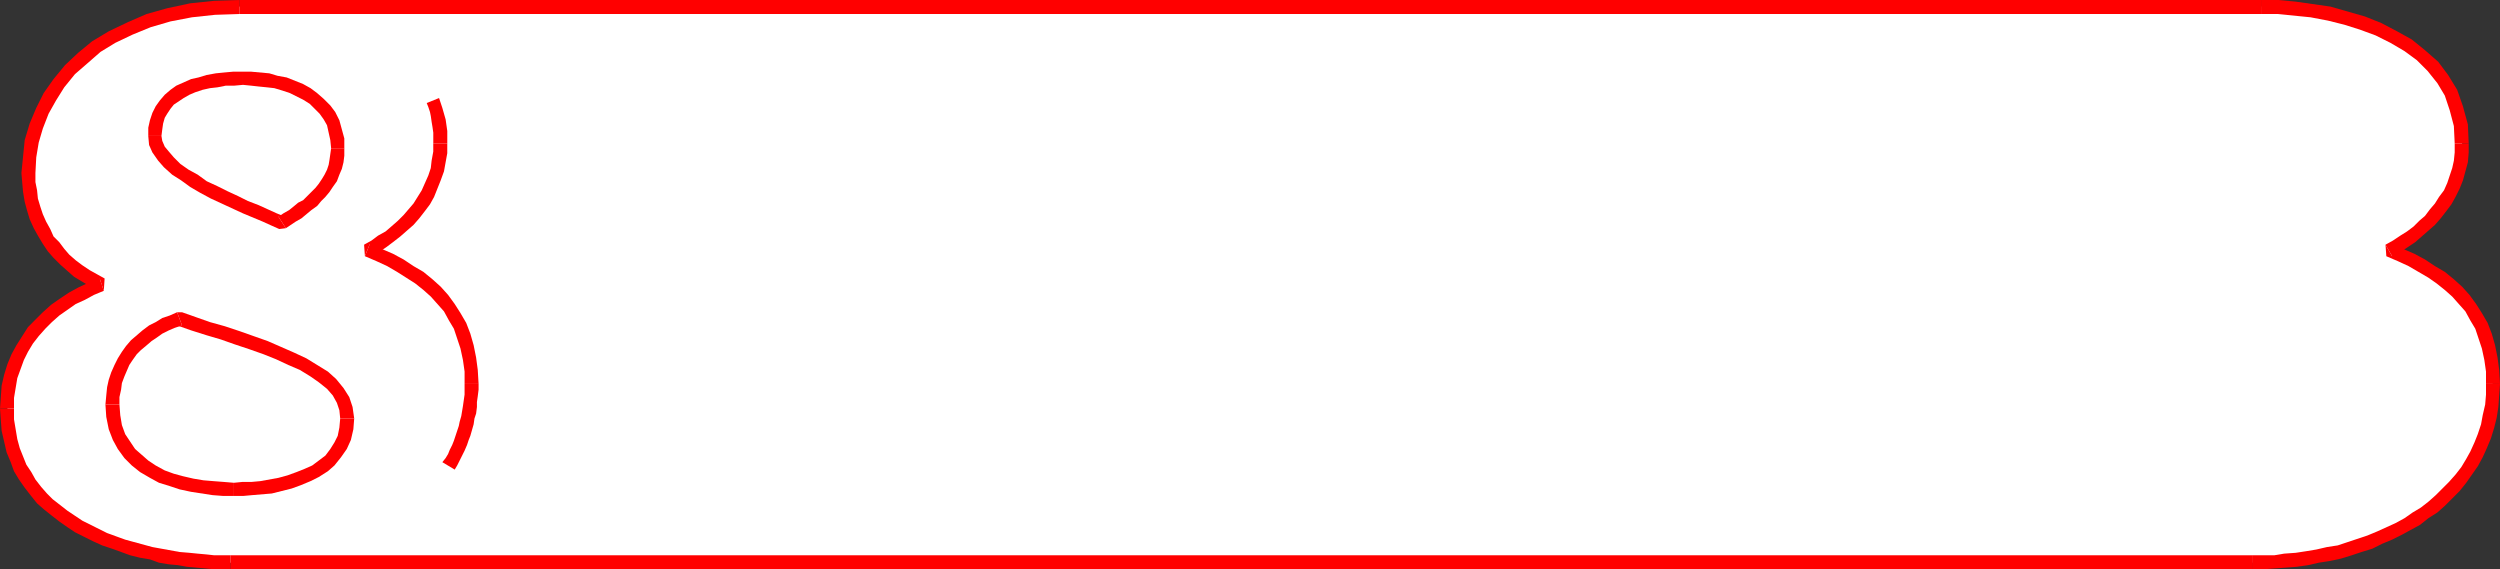<?xml version="1.0" encoding="UTF-8" standalone="no"?>
<svg
   version="1.0"
   width="129.766mm"
   height="29.55mm"
   id="svg26"
   sodipodi:docname="Number Frame 8.wmf"
   xmlns:inkscape="http://www.inkscape.org/namespaces/inkscape"
   xmlns:sodipodi="http://sodipodi.sourceforge.net/DTD/sodipodi-0.dtd"
   xmlns="http://www.w3.org/2000/svg"
   xmlns:svg="http://www.w3.org/2000/svg">
  <rect width="100%" height="100%" fill="#333333" stroke="none"/>
  <sodipodi:namedview
     id="namedview26"
     pagecolor="#ffffff"
     bordercolor="#000000"
     borderopacity="0.25"
     inkscape:showpageshadow="2"
     inkscape:pageopacity="0.0"
     inkscape:pagecheckerboard="0"
     inkscape:deskcolor="#d1d1d1"
     inkscape:document-units="mm" />
  <defs
     id="defs1">
    <pattern
       id="WMFhbasepattern"
       patternUnits="userSpaceOnUse"
       width="6"
       height="6"
       x="0"
       y="0" />
  </defs>
  <path
     style="fill:#ffffff;fill-opacity:1;fill-rule:evenodd;stroke:none"
     d="m 441.814,110.39 2.262,-0.162 h 2.101 l 2.101,-0.162 2.262,-0.323 2.101,-0.162 2.101,-0.485 2.101,-0.323 2.101,-0.485 1.939,-0.646 2.101,-0.646 1.939,-0.647 1.939,-0.808 1.939,-0.808 1.778,-0.97 1.778,-0.97 1.778,-0.97 1.616,-1.293 1.454,-1.131 1.616,-1.293 1.293,-1.293 1.454,-1.455 1.131,-1.455 1.131,-1.455 1.131,-1.616 0.97,-1.616 0.808,-1.94 0.646,-1.778 0.646,-1.94 0.323,-1.94 0.485,-2.101 0.162,-2.101 v -2.101 -2.586 l -0.323,-2.424 -0.485,-2.263 -0.646,-2.101 -0.646,-1.94 -1.131,-1.94 -1.131,-1.616 -1.131,-1.616 -1.454,-1.616 -1.616,-1.293 -1.616,-1.455 -1.778,-1.131 -1.939,-1.131 -2.101,-1.131 -2.101,-0.97 -2.262,-0.97 1.454,-0.808 1.454,-0.97 1.454,-0.97 1.293,-0.97 1.293,-1.131 1.131,-1.131 1.131,-1.131 0.97,-1.293 0.97,-1.455 0.808,-1.293 0.646,-1.616 0.646,-1.455 0.485,-1.616 0.323,-1.616 0.162,-1.778 0.162,-1.778 -0.323,-3.556 -0.808,-3.394 -1.131,-2.909 -1.616,-2.748 -1.939,-2.586 -2.262,-2.101 -2.586,-1.94 -2.747,-1.616 -2.909,-1.455 -3.232,-1.293 -3.232,-0.97 -3.394,-0.808 -3.232,-0.647 -3.394,-0.485 -3.394,-0.162 -3.07,-0.162 H 47.026 l -4.848,0.323 -4.686,0.485 -4.363,0.808 -4.04,1.131 -3.555,1.455 -3.555,1.778 -3.07,1.94 -2.747,2.101 -2.424,2.424 -2.101,2.586 -1.778,2.586 -1.616,2.909 -1.131,2.909 -0.808,3.071 -0.485,3.071 -0.162,3.071 v 1.778 l 0.162,1.778 0.323,1.778 0.485,1.616 0.485,1.616 0.646,1.616 0.808,1.455 0.97,1.455 0.97,1.455 0.97,1.293 1.293,1.131 1.293,1.293 1.293,0.97 1.454,0.97 1.616,0.97 1.616,0.808 -2.101,0.647 -1.939,0.97 -1.778,0.97 -1.778,1.131 -1.616,1.131 -1.616,1.455 -1.293,1.293 -1.293,1.616 -1.131,1.455 -1.131,1.778 -0.808,1.616 -0.808,1.94 -0.646,1.94 -0.323,2.101 -0.323,2.101 v 2.101 2.263 l 0.323,1.94 0.323,1.94 0.485,1.94 0.646,1.778 0.808,1.778 0.808,1.616 1.131,1.455 0.97,1.455 1.293,1.455 1.293,1.131 1.454,1.293 1.454,0.97 1.454,1.131 1.616,0.97 1.616,0.97 1.616,0.647 1.778,0.808 1.778,0.646 1.778,0.647 1.778,0.646 1.939,0.485 1.939,0.485 1.778,0.323 1.778,0.323 1.778,0.323 1.778,0.162 1.778,0.323 h 1.778 l 1.616,0.162 1.616,0.162 h 1.616 z"
     id="path1" />
  <path
     style="fill:#ff0000;fill-opacity:1;fill-rule:evenodd;stroke:none"
     d="m 487.708,75.317 v 0 2.101 l -0.162,1.94 -0.485,2.101 -0.323,1.778 -0.646,1.94 -0.646,1.616 -0.808,1.778 -0.808,1.455 -0.97,1.616 -1.131,1.455 -1.293,1.455 -1.293,1.293 -1.293,1.293 -1.454,1.293 -1.454,1.131 -1.616,0.97 -1.616,1.131 -1.778,0.97 -1.778,0.808 -1.778,0.808 -1.939,0.808 -1.939,0.646 -1.939,0.646 -1.939,0.647 -2.101,0.323 -2.101,0.485 -1.939,0.323 -2.101,0.323 -2.262,0.162 -1.939,0.323 h -2.262 -2.101 v 2.748 h 2.262 l 2.101,-0.162 2.262,-0.162 2.101,-0.162 2.262,-0.323 2.101,-0.485 2.101,-0.323 2.262,-0.485 2.101,-0.646 1.939,-0.646 2.101,-0.646 1.939,-0.97 1.939,-0.808 1.939,-0.97 1.778,-0.97 1.778,-0.97 1.616,-1.293 1.778,-1.131 1.454,-1.293 1.454,-1.455 1.454,-1.455 1.293,-1.616 1.131,-1.616 1.131,-1.616 0.97,-1.778 0.808,-1.778 0.808,-1.94 0.646,-2.101 0.485,-1.94 0.323,-2.101 0.162,-2.263 0.162,-2.263 v 0 z"
     id="path2" />
  <path
     style="fill:#ff0000;fill-opacity:1;fill-rule:evenodd;stroke:none"
     d="m 467.993,48.003 0.162,2.263 2.262,0.97 2.101,0.97 1.939,1.131 1.939,1.131 1.616,1.131 1.616,1.293 1.454,1.293 1.293,1.455 1.293,1.455 0.97,1.778 0.97,1.616 0.646,1.94 0.646,1.94 0.485,2.263 0.323,2.263 v 2.424 h 2.747 l -0.162,-2.748 -0.323,-2.424 -0.485,-2.424 -0.646,-2.263 -0.808,-2.101 -1.131,-1.94 -1.131,-1.778 -1.293,-1.778 -1.454,-1.616 -1.616,-1.455 -1.778,-1.455 -1.939,-1.131 -1.939,-1.293 -2.101,-1.131 -2.262,-0.97 -2.262,-0.97 0.162,2.424 z"
     id="path3" />
  <path
     style="fill:#ff0000;fill-opacity:1;fill-rule:evenodd;stroke:none"
     d="m 481.567,28.123 v 0 1.778 l -0.162,1.616 -0.323,1.455 -0.485,1.455 -0.485,1.455 -0.646,1.455 -0.97,1.293 -0.808,1.293 -0.97,1.131 -0.97,1.293 -1.131,0.97 -1.131,1.131 -1.293,0.97 -1.293,0.808 -1.454,0.97 -1.454,0.808 1.293,2.263 1.616,-0.808 1.454,-0.97 1.454,-0.97 1.293,-1.131 1.293,-1.131 1.293,-1.131 1.131,-1.293 1.131,-1.455 0.97,-1.293 0.808,-1.455 0.808,-1.616 0.646,-1.616 0.485,-1.778 0.485,-1.778 0.162,-1.94 v -1.778 0 z"
     id="path4" />
  <path
     style="fill:#ff0000;fill-opacity:1;fill-rule:evenodd;stroke:none"
     d="m 443.753,2.748 v 0 h 3.07 l 3.232,0.323 3.232,0.323 3.394,0.647 3.232,0.808 3.07,0.97 3.07,1.131 2.909,1.455 2.747,1.616 2.424,1.778 2.101,2.101 1.939,2.424 1.454,2.424 0.97,2.909 0.808,3.071 0.162,3.394 h 2.747 l -0.162,-3.717 -0.97,-3.556 -1.131,-3.233 -1.778,-2.909 -1.939,-2.586 -2.586,-2.263 -2.586,-2.101 -2.909,-1.616 -3.07,-1.616 -3.232,-1.293 -3.394,-0.97 -3.394,-0.97 -3.394,-0.485 -3.394,-0.485 L 446.985,0 h -3.232 v 0 z"
     id="path5" />
  <path
     style="fill:#ff0000;fill-opacity:1;fill-rule:evenodd;stroke:none"
     d="m 47.026,2.748 v 0 H 443.753 V 0 H 47.026 v 0 z"
     id="path6" />
  <path
     style="fill:#ff0000;fill-opacity:1;fill-rule:evenodd;stroke:none"
     d="m 6.949,33.941 v 0 l 0.162,-3.071 0.485,-2.909 0.808,-2.748 1.131,-2.909 1.454,-2.586 1.616,-2.586 2.101,-2.586 2.424,-2.101 2.586,-2.263 2.909,-1.778 3.394,-1.616 3.555,-1.455 3.878,-1.131 4.202,-0.808 4.525,-0.485 4.848,-0.162 V 0 L 42.016,0.162 37.33,0.647 32.805,1.616 28.765,2.748 25.048,4.364 21.331,6.142 18.099,8.081 15.352,10.344 12.766,12.768 10.504,15.516 8.565,18.264 7.11,21.173 5.818,24.244 4.848,27.476 4.525,30.709 4.202,33.941 v 0 z"
     id="path7" />
  <path
     style="fill:#ff0000;fill-opacity:1;fill-rule:evenodd;stroke:none"
     d="m 20.362,57.054 0.162,-2.424 L 19.069,53.821 17.614,53.013 16.16,52.043 14.867,51.074 13.574,49.942 12.605,48.811 11.635,47.518 10.504,46.386 9.858,44.932 9.05,43.477 8.403,42.023 7.918,40.568 7.434,38.952 7.272,37.335 6.949,35.719 V 33.941 H 4.202 l 0.162,1.94 0.162,1.778 0.323,1.94 0.485,1.778 0.485,1.616 0.808,1.778 0.808,1.455 0.97,1.616 0.97,1.455 1.131,1.293 1.293,1.293 1.454,1.293 1.293,1.131 1.616,0.97 1.616,0.97 1.616,0.808 0.162,-2.424 z"
     id="path8" />
  <path
     style="fill:#ff0000;fill-opacity:1;fill-rule:evenodd;stroke:none"
     d="m 2.747,80.166 v 0 -2.101 l 0.323,-1.94 0.323,-1.94 0.646,-1.778 0.646,-1.778 0.808,-1.616 0.97,-1.616 1.131,-1.455 1.293,-1.455 1.293,-1.293 1.454,-1.293 1.616,-1.131 1.616,-1.131 1.778,-0.808 1.778,-0.97 1.939,-0.808 -0.808,-2.424 -2.101,0.808 -2.101,0.97 -1.778,0.97 -1.939,1.293 -1.616,1.131 -1.616,1.455 -1.454,1.455 -1.454,1.455 -1.131,1.778 -1.131,1.778 -0.97,1.778 -0.808,1.94 -0.646,2.101 -0.485,2.101 L 0.162,77.903 0,80.166 v 0 z"
     id="path9" />
  <path
     style="fill:#ff0000;fill-opacity:1;fill-rule:evenodd;stroke:none"
     d="m 45.248,108.936 v 0 h -1.616 -1.616 l -1.454,-0.162 -1.778,-0.162 -1.616,-0.162 -1.939,-0.162 -1.778,-0.323 -1.778,-0.323 -1.778,-0.323 -1.778,-0.485 -1.778,-0.485 -1.778,-0.485 -1.778,-0.646 -1.778,-0.647 -1.616,-0.808 -1.616,-0.808 -1.616,-0.808 -1.454,-0.97 -1.454,-0.97 L 11.797,99.076 10.342,97.945 9.211,96.814 8.08,95.521 6.949,94.066 6.141,92.611 5.171,91.157 4.525,89.54 3.878,87.924 3.394,86.146 3.07,84.207 2.747,82.267 V 80.166 H 0 l 0.162,2.263 0.162,2.101 0.485,2.101 0.485,2.101 0.808,1.94 0.646,1.778 0.97,1.616 1.131,1.616 1.131,1.455 1.293,1.616 1.293,1.131 1.616,1.293 1.454,1.131 1.616,1.131 1.454,0.97 1.939,0.97 1.616,0.808 1.778,0.808 1.939,0.646 1.778,0.646 1.778,0.646 1.939,0.485 1.939,0.323 1.778,0.646 1.939,0.323 1.778,0.162 1.778,0.323 1.778,0.162 1.778,0.162 1.778,0.162 h 1.616 1.616 v 0 z"
     id="path10" />
  <path
     style="fill:#ff0000;fill-opacity:1;fill-rule:evenodd;stroke:none"
     d="m 441.814,108.936 v 0 H 45.248 v 2.748 H 441.814 v 0 z"
     id="path11" />
  <path
     style="fill:#ffffff;fill-opacity:1;fill-rule:evenodd;stroke:none"
     d="m 84.84,19.718 0.323,0.97 0.323,0.97 0.323,0.97 0.162,0.97 0.162,1.131 0.162,1.131 0.162,1.131 v 1.131 l -0.162,1.778 -0.162,1.778 -0.323,1.616 -0.646,1.616 -0.485,1.455 -0.646,1.616 -0.97,1.293 -0.808,1.455 -1.131,1.293 -0.97,1.131 -1.293,1.131 -1.131,1.131 -1.454,0.97 -1.293,0.97 -1.454,0.97 -1.454,0.808 2.262,0.97 2.101,0.97 2.101,1.131 1.939,1.131 1.778,1.131 1.616,1.455 1.616,1.293 1.293,1.616 1.293,1.616 1.131,1.616 0.97,1.94 0.808,1.94 0.646,2.101 0.485,2.263 0.323,2.424 v 2.586 1.131 1.131 l -0.162,1.131 -0.162,1.131 v 0.97 l -0.323,1.131 -0.162,0.97 -0.323,0.97 -0.323,1.131 -0.323,0.97 -0.323,0.97 -0.485,0.808 -0.323,0.97 -0.485,0.97 -0.485,0.808 -0.485,0.808 z"
     id="path12" />
  <path
     style="fill:#ff0000;fill-opacity:1;fill-rule:evenodd;stroke:none"
     d="m 87.749,28.123 v 0 -1.293 -1.131 l -0.162,-1.131 -0.162,-1.131 -0.323,-1.131 -0.323,-1.131 -0.323,-0.97 -0.323,-0.97 -2.424,0.97 0.323,0.808 0.323,0.97 0.162,0.808 0.162,1.131 0.162,0.97 0.162,1.131 v 0.97 1.131 0 z"
     id="path13" />
  <path
     style="fill:#ff0000;fill-opacity:1;fill-rule:evenodd;stroke:none"
     d="m 72.558,47.841 0.162,2.424 1.616,-0.808 1.454,-0.97 1.293,-0.97 1.454,-1.131 1.293,-1.131 1.293,-1.131 1.131,-1.293 1.131,-1.455 0.97,-1.293 0.808,-1.455 0.646,-1.616 0.646,-1.616 0.646,-1.778 0.323,-1.778 0.323,-1.778 v -1.94 h -2.747 v 1.616 l -0.323,1.778 -0.162,1.455 -0.485,1.455 -0.646,1.455 -0.646,1.455 -0.808,1.293 -0.808,1.293 -0.97,1.131 -0.97,1.131 -1.131,1.131 -1.293,1.131 -1.131,0.97 -1.454,0.808 -1.293,0.97 -1.454,0.808 0.162,2.263 z"
     id="path14" />
  <path
     style="fill:#ff0000;fill-opacity:1;fill-rule:evenodd;stroke:none"
     d="m 93.889,75.317 v 0 l -0.162,-2.748 -0.323,-2.424 -0.485,-2.424 -0.646,-2.263 -0.808,-2.101 -1.131,-1.94 -1.131,-1.778 -1.293,-1.778 -1.454,-1.616 -1.616,-1.455 -1.778,-1.455 -1.939,-1.131 -1.939,-1.293 -2.101,-1.131 -2.262,-0.97 -2.262,-0.97 -0.97,2.424 2.262,0.97 2.101,0.97 1.939,1.131 1.778,1.131 1.778,1.131 1.616,1.293 1.454,1.293 1.293,1.455 1.293,1.455 0.97,1.778 0.97,1.616 0.646,1.94 0.646,1.94 0.485,2.263 0.323,2.263 v 2.424 0 z"
     id="path15" />
  <path
     style="fill:#ff0000;fill-opacity:1;fill-rule:evenodd;stroke:none"
     d="m 89.203,92.126 0.485,-0.808 0.485,-0.97 0.485,-0.97 0.485,-0.97 0.485,-1.131 0.323,-0.97 0.323,-0.808 0.323,-1.131 0.323,-1.131 0.162,-1.131 0.323,-0.97 0.162,-1.293 v -0.97 l 0.162,-1.131 0.162,-1.293 v -1.131 h -2.747 v 1.131 0.97 l -0.162,1.131 -0.162,1.131 -0.162,0.97 -0.162,0.97 -0.323,1.131 -0.162,0.808 -0.323,0.97 -0.323,0.97 -0.323,0.97 -0.323,0.808 -0.485,0.97 -0.323,0.808 -0.485,0.808 -0.646,0.808 z"
     id="path16" />
  <path
     style="fill:#ffffff;fill-opacity:1;fill-rule:evenodd;stroke:none"
     d="m 66.256,29.093 -0.162,-1.778 -0.323,-1.616 -0.485,-1.616 -0.646,-1.455 -0.97,-1.131 -0.97,-1.131 -1.293,-0.97 -1.293,-0.97 -1.293,-0.808 -1.454,-0.647 -1.616,-0.485 -1.616,-0.485 -1.454,-0.162 -1.778,-0.323 H 49.288 L 47.672,15.354 45.894,15.516 H 44.117 l -1.616,0.323 -1.616,0.162 -1.616,0.323 -1.293,0.485 -1.454,0.647 -1.131,0.485 -1.131,0.808 -0.97,0.808 -0.808,0.97 -0.808,0.97 -0.485,1.131 -0.485,1.293 -0.323,1.293 v 1.455 l 0.162,1.293 0.646,1.293 0.808,1.293 1.131,1.293 1.454,1.293 1.616,1.131 1.778,1.293 1.939,1.131 2.101,0.97 2.101,1.131 1.939,0.97 2.101,0.808 1.939,0.97 1.939,0.808 1.778,0.647 1.454,0.647 1.131,-0.647 0.97,-0.647 0.97,-0.647 0.97,-0.808 0.97,-0.647 0.97,-0.808 0.808,-0.808 0.808,-0.97 0.646,-0.808 0.808,-0.97 0.485,-0.97 0.485,-1.131 0.485,-1.131 0.162,-1.131 0.323,-1.131 z"
     id="path17" />
  <path
     style="fill:#ff0000;fill-opacity:1;fill-rule:evenodd;stroke:none"
     d="m 47.672,16.647 v 0 l 1.616,0.162 1.454,0.162 1.616,0.162 1.454,0.162 1.616,0.485 1.454,0.485 1.293,0.647 1.293,0.647 1.293,0.808 0.97,0.97 0.97,0.97 0.808,1.131 0.646,1.131 0.323,1.455 0.323,1.455 0.162,1.616 h 2.586 v -1.94 l -0.485,-1.778 -0.485,-1.778 -0.808,-1.616 -0.97,-1.293 -1.293,-1.293 -1.293,-1.131 -1.293,-0.97 -1.454,-0.808 -1.616,-0.647 -1.616,-0.647 -1.778,-0.323 -1.616,-0.485 -1.778,-0.162 -1.778,-0.162 h -1.616 v 0 z"
     id="path18" />
  <path
     style="fill:#ff0000;fill-opacity:1;fill-rule:evenodd;stroke:none"
     d="m 31.674,26.668 v 0 l 0.162,-1.293 0.162,-1.131 0.323,-1.131 0.485,-0.808 0.646,-0.97 0.646,-0.808 0.97,-0.647 0.97,-0.647 1.131,-0.647 1.131,-0.485 1.454,-0.485 1.454,-0.323 1.454,-0.162 1.616,-0.323 h 1.616 l 1.778,-0.162 v -2.586 h -1.939 l -1.778,0.162 -1.616,0.162 -1.778,0.323 -1.616,0.485 -1.454,0.323 -1.454,0.647 -1.454,0.647 -1.131,0.808 -1.131,0.97 -0.97,1.131 -0.808,1.131 -0.646,1.293 -0.485,1.455 -0.323,1.455 v 1.616 0 z"
     id="path19" />
  <path
     style="fill:#ff0000;fill-opacity:1;fill-rule:evenodd;stroke:none"
     d="m 54.621,42.507 h 1.293 L 54.298,41.861 52.52,41.053 50.742,40.245 48.642,39.437 46.702,38.467 44.602,37.497 42.662,36.527 40.562,35.558 38.784,34.265 37.006,33.295 35.39,32.163 l -1.293,-1.293 -0.97,-1.131 -0.808,-0.97 -0.485,-1.131 -0.162,-0.97 h -2.586 l 0.162,1.778 0.646,1.455 1.131,1.616 1.131,1.293 1.616,1.455 1.778,1.131 1.778,1.293 1.939,1.131 2.101,1.131 2.101,0.97 2.101,0.97 2.101,0.97 1.939,0.808 1.939,0.808 1.778,0.808 1.454,0.647 1.293,-0.162 z"
     id="path20" />
  <path
     style="fill:#ff0000;fill-opacity:1;fill-rule:evenodd;stroke:none"
     d="m 64.963,29.093 v 0 l -0.162,1.131 -0.162,1.131 -0.162,0.97 -0.323,0.97 -0.485,0.97 -0.485,0.808 -0.646,0.97 -0.646,0.808 -0.808,0.808 -0.808,0.808 -0.808,0.808 -0.97,0.485 -0.97,0.808 -0.808,0.647 -1.131,0.647 -0.97,0.647 1.454,2.263 0.97,-0.647 0.97,-0.647 1.131,-0.647 0.97,-0.808 0.97,-0.808 1.131,-0.808 0.808,-0.97 0.808,-0.808 0.808,-0.97 0.646,-0.97 0.808,-1.131 0.485,-1.293 0.485,-1.131 0.323,-1.293 0.162,-1.293 v -1.455 0 z"
     id="path21" />
  <path
     style="fill:#ffffff;fill-opacity:1;fill-rule:evenodd;stroke:none"
     d="m 22.139,79.358 v 2.263 l 0.485,2.101 0.808,1.94 0.97,1.778 1.131,1.455 1.293,1.455 1.454,1.131 1.616,1.131 1.939,0.808 1.939,0.647 1.778,0.647 2.101,0.485 2.101,0.323 1.939,0.323 2.101,0.162 h 2.101 1.778 l 1.778,-0.162 1.778,-0.162 1.778,-0.323 1.939,-0.323 1.778,-0.485 1.778,-0.647 1.778,-0.647 1.616,-0.808 1.616,-1.131 1.293,-0.97 1.131,-1.455 0.97,-1.455 0.646,-1.616 0.485,-1.778 0.162,-1.94 -0.323,-1.94 -0.646,-1.778 -0.97,-1.616 -1.131,-1.455 -1.616,-1.293 -1.939,-1.293 -2.101,-1.293 -2.262,-1.131 -2.586,-1.131 -2.586,-0.97 -2.747,-0.97 -2.747,-0.97 -2.909,-0.97 -2.747,-0.808 -2.909,-0.97 -2.747,-0.97 -1.454,0.485 -1.293,0.647 -1.293,0.647 -1.293,0.808 -1.131,0.808 -0.97,0.808 -1.131,0.97 -0.808,0.97 -0.808,1.131 -0.808,1.131 -0.646,1.293 -0.485,1.131 -0.485,1.455 -0.323,1.455 -0.162,1.455 z"
     id="path22" />
  <path
     style="fill:#ff0000;fill-opacity:1;fill-rule:evenodd;stroke:none"
     d="m 45.894,94.712 v 0 L 43.955,94.551 41.854,94.389 39.915,94.228 37.976,93.904 35.875,93.419 34.098,92.935 32.32,92.288 30.542,91.318 29.088,90.349 27.795,89.217 26.502,88.086 l -0.97,-1.455 -0.97,-1.455 -0.646,-1.778 -0.323,-1.94 -0.162,-2.101 h -2.747 l 0.162,2.424 0.485,2.424 0.808,2.101 0.97,1.778 1.293,1.778 1.454,1.455 1.616,1.293 1.939,1.131 1.778,0.97 2.101,0.647 1.939,0.647 2.262,0.485 2.101,0.323 2.101,0.323 2.101,0.162 h 2.101 v 0 z"
     id="path23" />
  <path
     style="fill:#ff0000;fill-opacity:1;fill-rule:evenodd;stroke:none"
     d="m 66.741,82.106 v 0 l -0.162,1.778 -0.323,1.616 -0.646,1.293 -0.808,1.293 -0.97,1.293 -1.293,0.97 -1.293,0.97 -1.454,0.647 -1.616,0.647 -1.778,0.647 -1.778,0.485 -1.778,0.323 -1.778,0.323 -1.778,0.162 h -1.778 l -1.616,0.162 v 2.586 h 1.778 l 1.778,-0.162 1.939,-0.162 1.939,-0.162 1.939,-0.485 1.939,-0.485 1.778,-0.647 1.939,-0.808 1.616,-0.808 1.778,-1.131 1.293,-1.131 1.293,-1.616 1.131,-1.616 0.808,-1.778 0.485,-2.101 0.162,-2.101 v 0 z"
     id="path24" />
  <path
     style="fill:#ff0000;fill-opacity:1;fill-rule:evenodd;stroke:none"
     d="m 35.714,63.842 h -0.97 l 2.747,0.97 3.07,0.97 2.747,0.808 2.747,0.97 2.909,0.97 2.747,0.97 2.424,0.97 2.424,1.131 2.262,0.97 2.101,1.293 1.616,1.131 1.616,1.293 1.131,1.293 0.808,1.455 0.485,1.455 0.162,1.616 h 2.747 l -0.323,-2.263 -0.646,-1.94 -1.131,-1.778 -1.454,-1.778 L 64.317,72.893 62.216,71.6 60.115,70.307 57.691,69.176 55.106,68.044 52.52,66.913 49.773,65.943 47.026,64.973 44.117,64.004 41.208,63.196 38.461,62.226 35.714,61.256 h -0.97 z"
     id="path25" />
  <path
     style="fill:#ff0000;fill-opacity:1;fill-rule:evenodd;stroke:none"
     d="m 23.432,79.358 v 0 -1.455 l 0.323,-1.455 0.162,-1.293 0.485,-1.293 0.485,-1.131 0.485,-1.131 0.646,-0.97 0.808,-1.131 0.808,-0.808 0.97,-0.808 1.131,-0.97 0.97,-0.647 1.131,-0.808 1.293,-0.647 1.131,-0.485 1.454,-0.485 -0.97,-2.586 -1.454,0.647 -1.454,0.485 -1.293,0.808 -1.293,0.647 -1.293,0.97 -1.131,0.97 -1.131,0.97 -0.97,1.131 -0.808,1.131 -0.808,1.293 -0.646,1.293 -0.646,1.455 -0.485,1.455 -0.323,1.455 -0.162,1.616 -0.162,1.778 v 0 z"
     id="path26" />
</svg>

